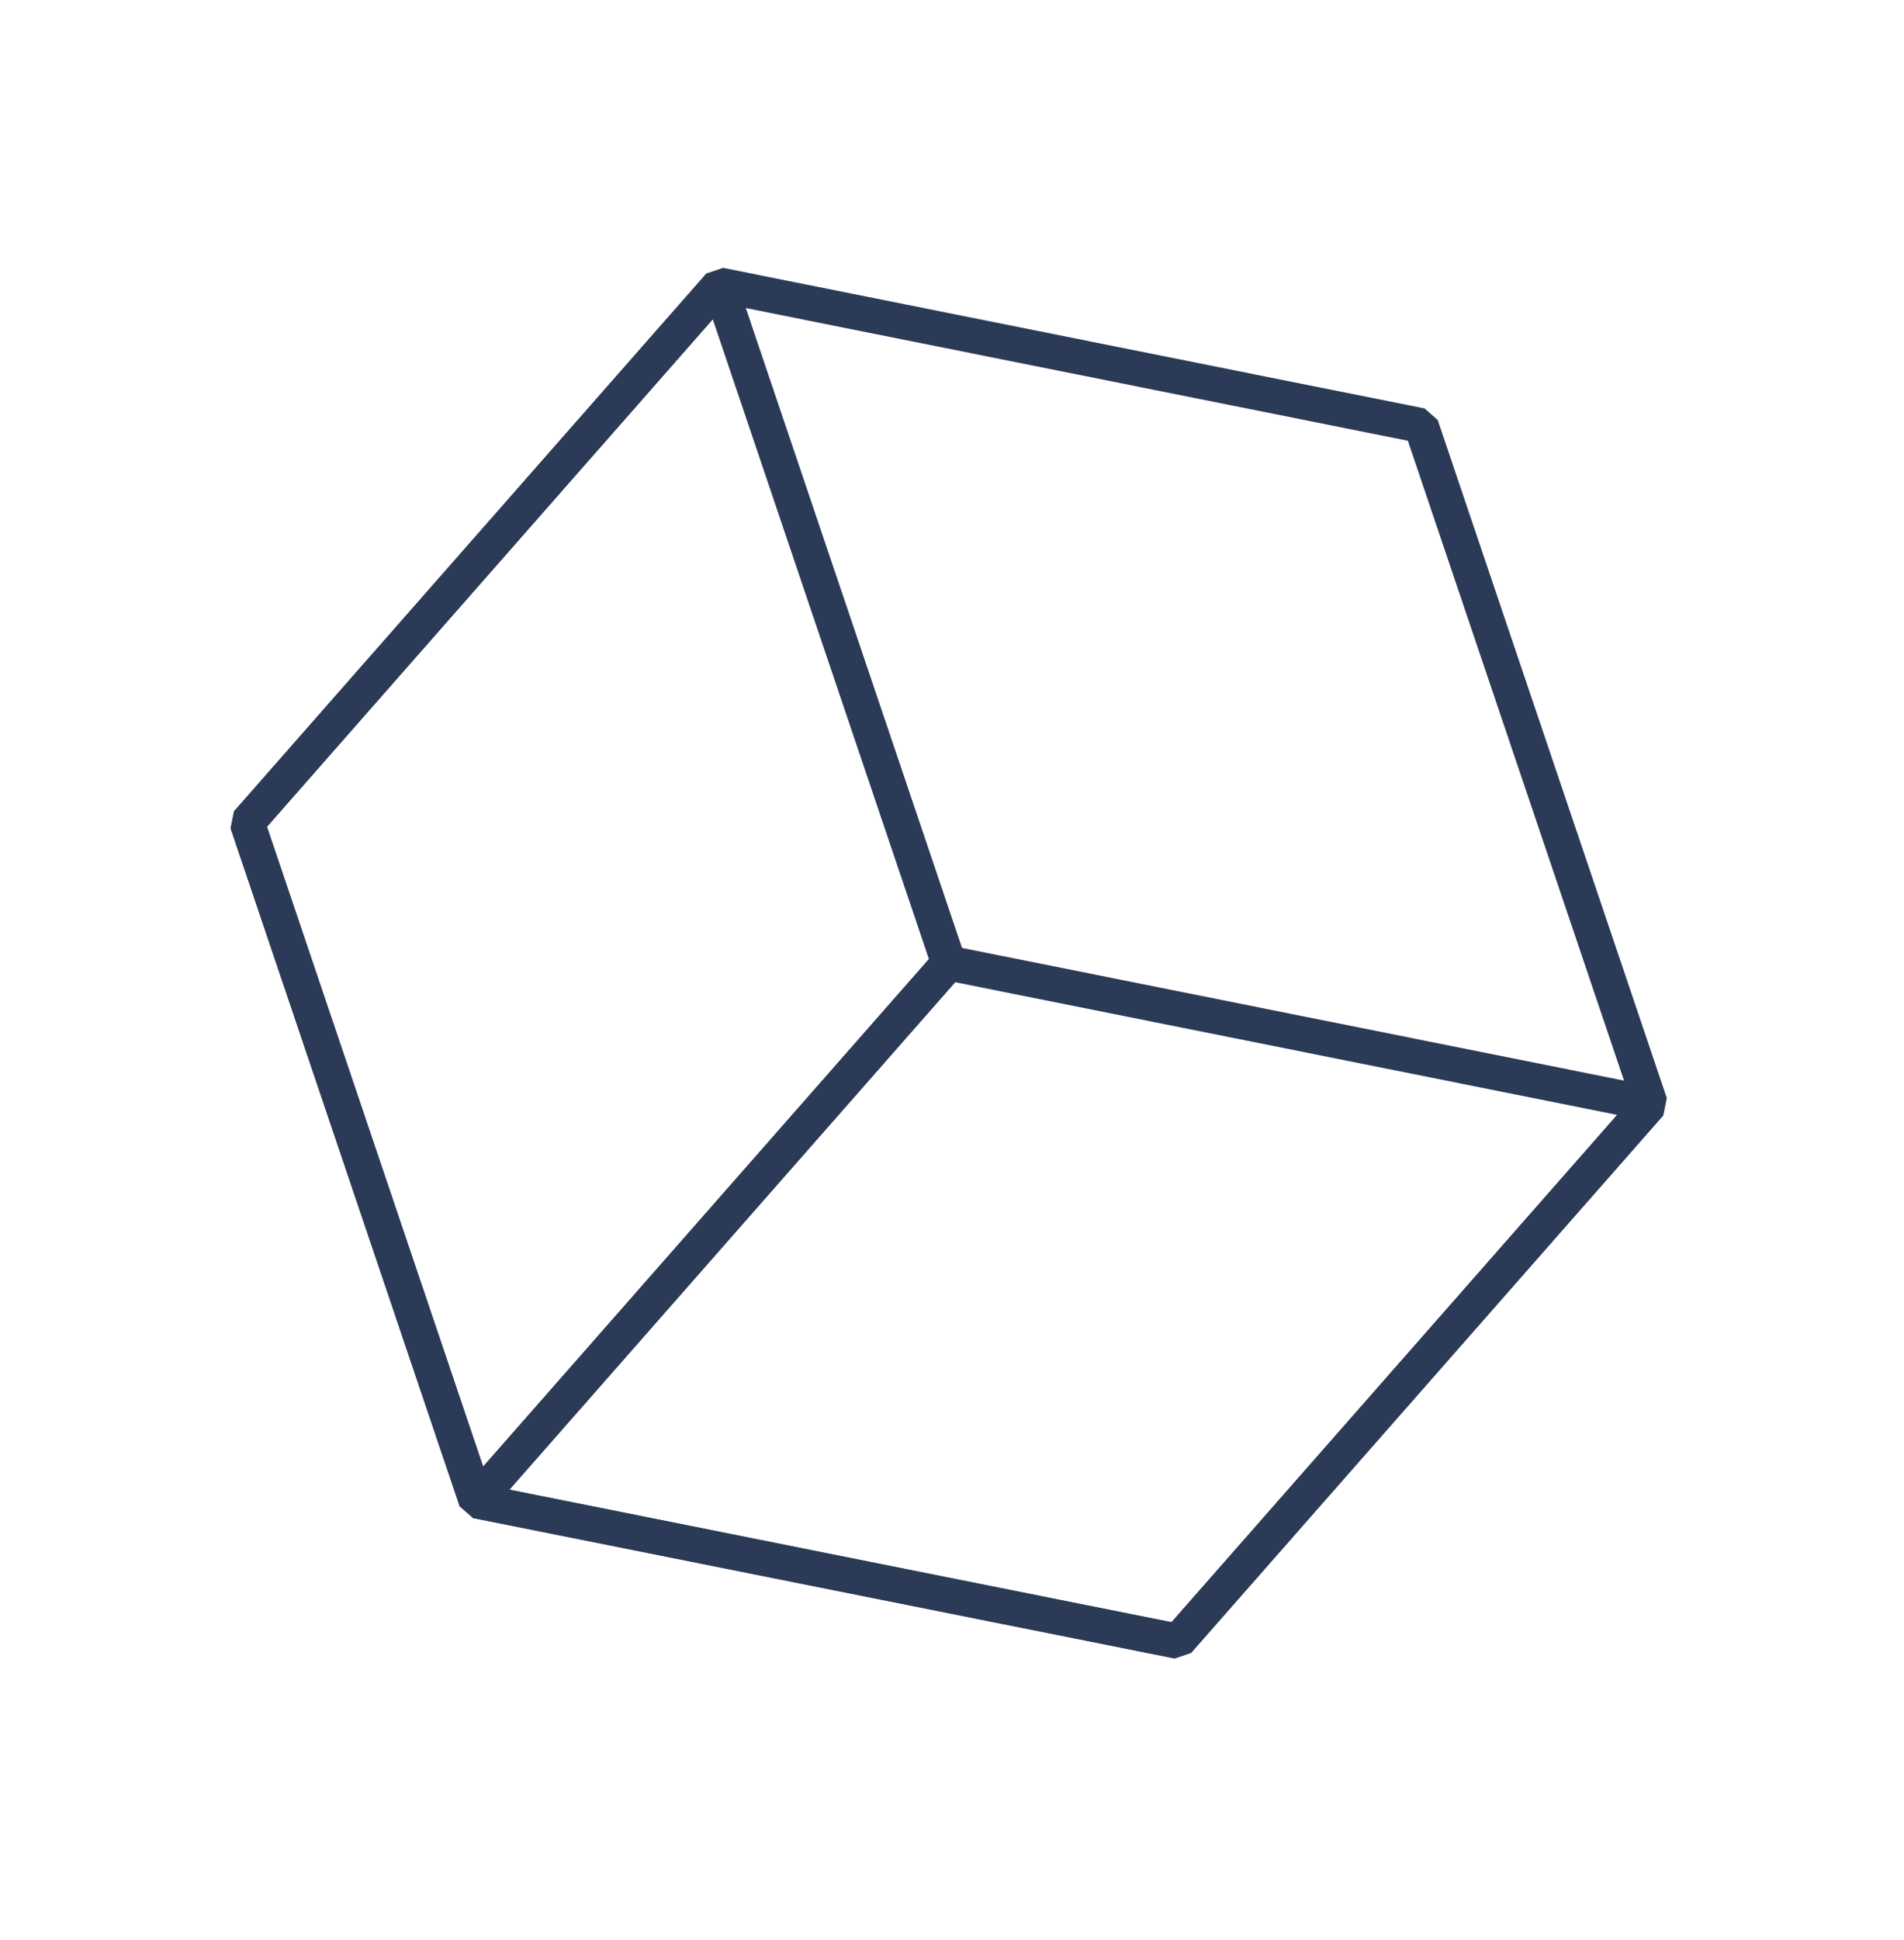 <?xml version="1.0" encoding="UTF-8"?> <svg xmlns="http://www.w3.org/2000/svg" width="109" height="111" viewBox="0 0 109 111" fill="none"><path d="M81.359 24.352L41.196 16.307L14.151 47.08L27.266 85.88L67.437 93.915L94.474 63.153L81.359 24.352Z" stroke="#2b3a56" stroke-width="2" stroke-linecap="square" stroke-linejoin="bevel"></path><path d="M41.196 16.307L54.311 55.107L27.266 85.88L14.151 47.08L41.196 16.307Z" stroke="#2b3a56" stroke-width="2" stroke-linecap="square" stroke-linejoin="bevel"></path><path d="M54.311 55.107L94.475 63.153L67.437 93.915L27.267 85.88L54.311 55.107Z" stroke="#2b3a56" stroke-width="2" stroke-linecap="square" stroke-linejoin="bevel"></path></svg> 